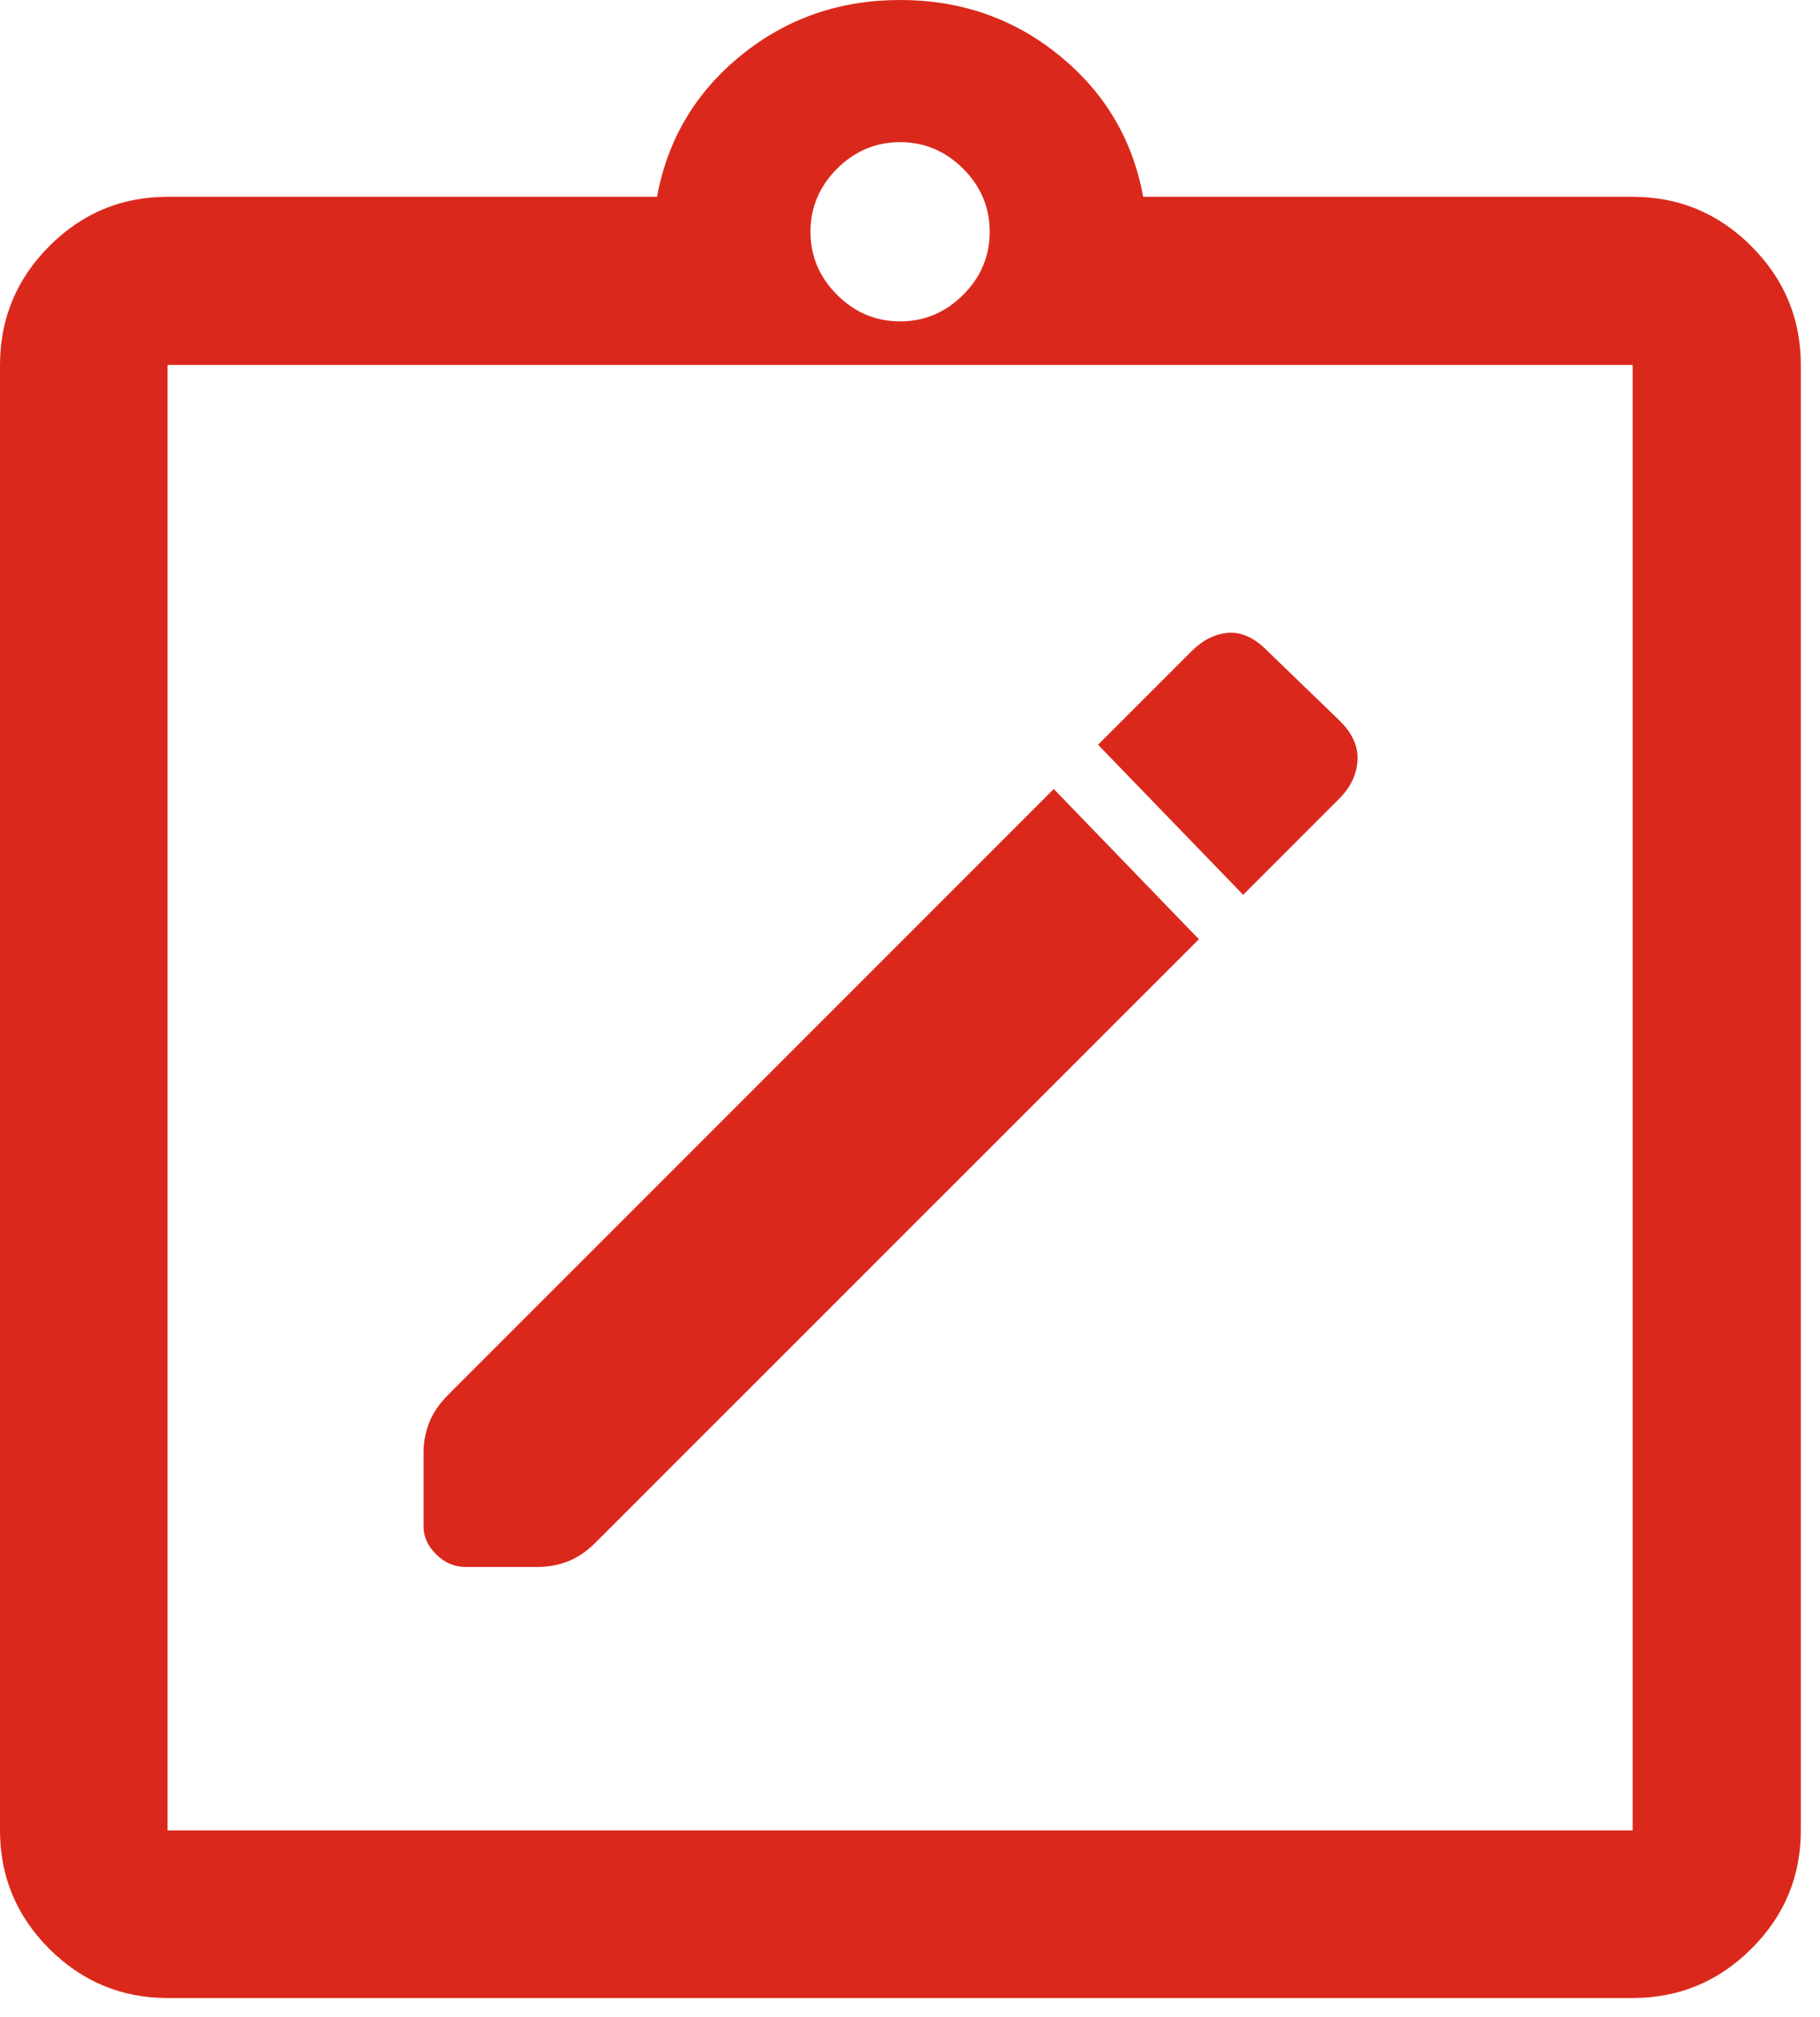<svg width="37" height="41" viewBox="0 0 37 41" fill="none" xmlns="http://www.w3.org/2000/svg">
<path d="M3.406 40.61C2.47 40.61 1.668 40.276 1 39.609C0.334 38.942 0 38.14 0 37.203V7.418C0 6.479 0.334 5.674 1 5.005C1.668 4.335 2.47 4 3.406 4H13.357C13.572 2.833 14.142 1.875 15.066 1.125C15.989 0.375 17.067 0 18.299 0C19.531 0 20.609 0.375 21.532 1.125C22.456 1.875 23.026 2.833 23.241 4H33.191C34.132 4 34.936 4.335 35.605 5.005C36.275 5.674 36.61 6.479 36.61 7.418V37.203C36.61 38.14 36.275 38.942 35.605 39.609C34.936 40.276 34.132 40.61 33.191 40.61H3.406ZM3.406 37.203H33.191V7.418H3.406V37.203ZM18.299 6.532C18.793 6.532 19.221 6.353 19.581 5.992C19.941 5.633 20.12 5.205 20.12 4.711C20.12 4.217 19.941 3.789 19.581 3.429C19.221 3.07 18.793 2.889 18.299 2.889C17.805 2.889 17.378 3.07 17.017 3.429C16.657 3.789 16.477 4.217 16.477 4.711C16.477 5.205 16.657 5.633 17.017 5.992C17.378 6.353 17.805 6.532 18.299 6.532ZM9.469 31.849H10.921C11.14 31.849 11.347 31.812 11.542 31.737C11.737 31.662 11.926 31.534 12.109 31.351L24.373 19.09L21.423 16.037L9.109 28.351C8.926 28.536 8.798 28.726 8.723 28.921C8.648 29.115 8.611 29.316 8.611 29.523V31.029C8.611 31.236 8.697 31.424 8.868 31.594C9.04 31.764 9.24 31.849 9.469 31.849ZM25.273 18.187L27.223 16.237C27.456 16.004 27.581 15.743 27.598 15.456C27.615 15.169 27.49 14.896 27.223 14.637L25.773 13.237C25.514 12.97 25.25 12.845 24.98 12.862C24.711 12.879 24.458 13.004 24.223 13.237L22.323 15.137L25.273 18.187Z" fill="#DA291C"/>
</svg>
